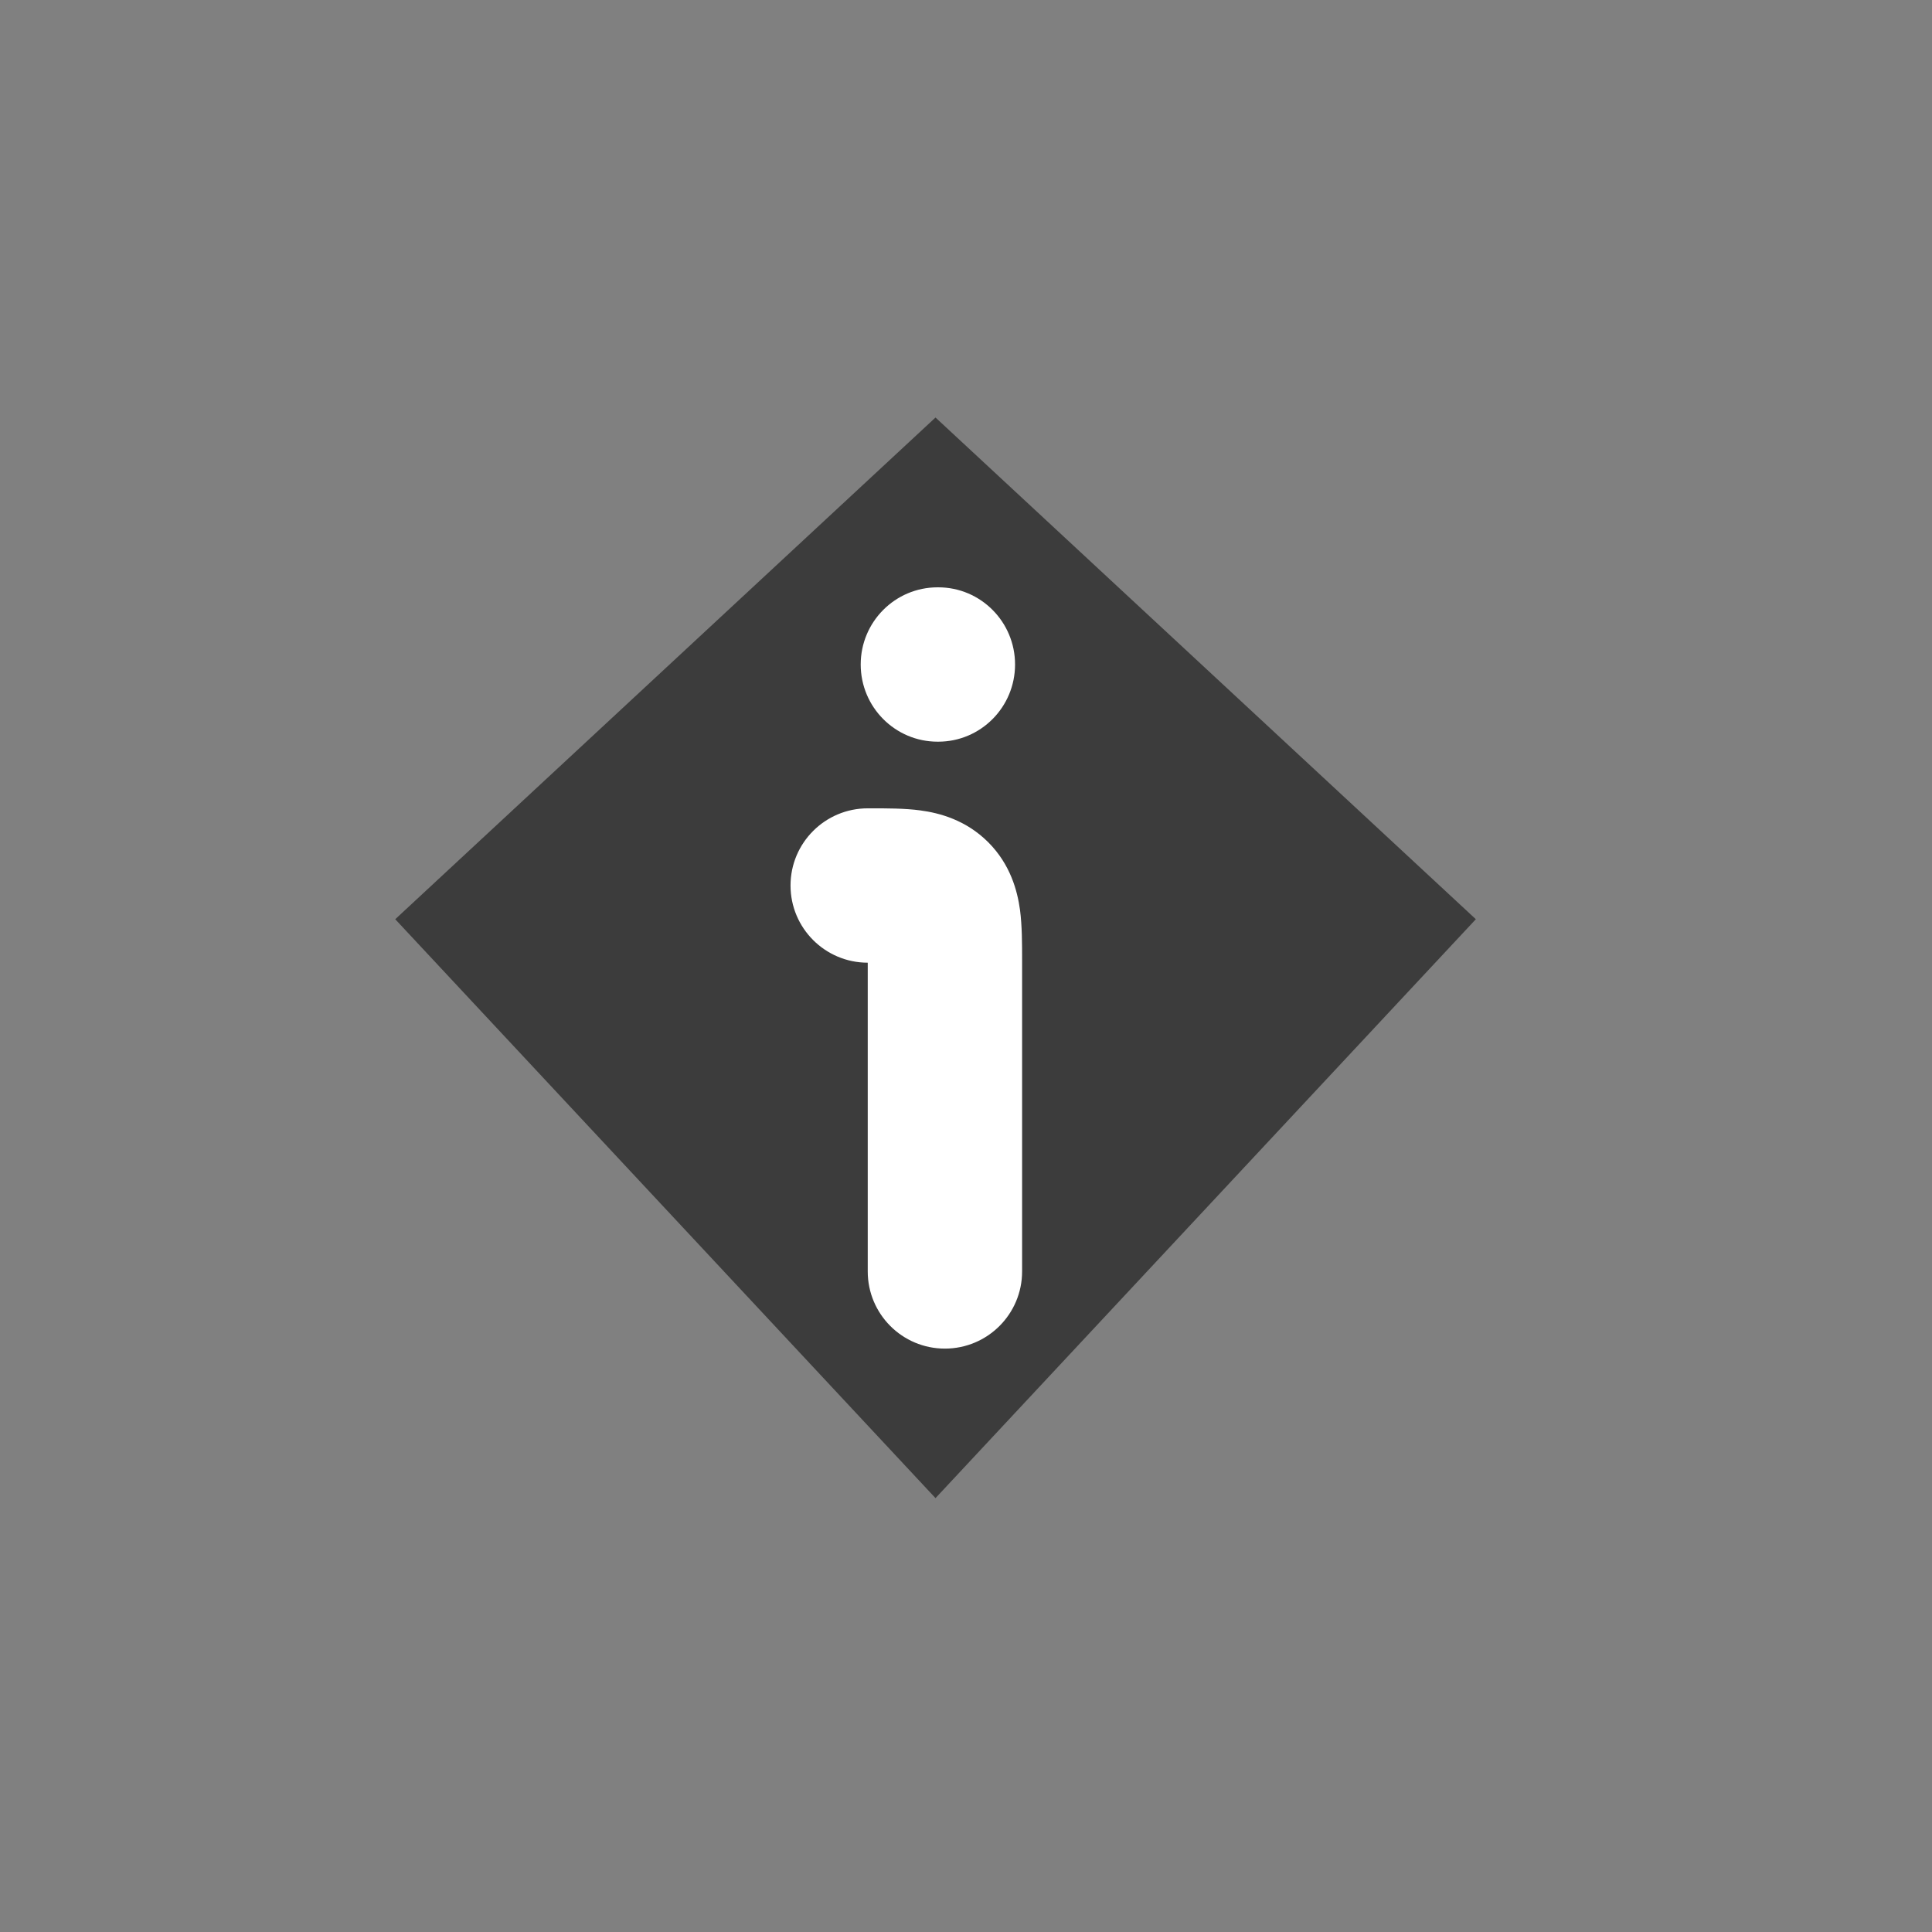 <svg width="28" height="28" viewBox="0 0 28 28" fill="none" xmlns="http://www.w3.org/2000/svg">
<rect x="0" y="0" width="28" height="28" fill="#808080" stroke="none"/>
<path d="M5.728 13.322L13.558 21.712L21.389 13.322L13.558 6.051L5.728 13.322Z" fill="black" fill-opacity="0.53"/>
<path fill-rule="evenodd" clip-rule="evenodd" d="M13.338 11.745C13.615 11.782 13.997 11.882 14.322 12.206C14.646 12.531 14.745 12.913 14.783 13.189C14.813 13.418 14.813 13.684 14.813 13.908C14.813 13.923 14.813 13.938 14.813 13.952V18.427C14.813 19.044 14.312 19.545 13.694 19.545C13.076 19.545 12.576 19.044 12.576 18.427V13.952C11.958 13.952 11.457 13.451 11.457 12.833C11.457 12.216 11.958 11.715 12.576 11.715C12.59 11.715 12.605 11.715 12.62 11.715C12.843 11.715 13.11 11.714 13.338 11.745Z" fill="white"/>
<path fill-rule="evenodd" clip-rule="evenodd" d="M12.474 9.63C12.474 9.013 12.973 8.512 13.588 8.512H13.598C14.213 8.512 14.711 9.013 14.711 9.63C14.711 10.248 14.213 10.749 13.598 10.749H13.588C12.973 10.749 12.474 10.248 12.474 9.63Z" fill="white"/>
</svg>

